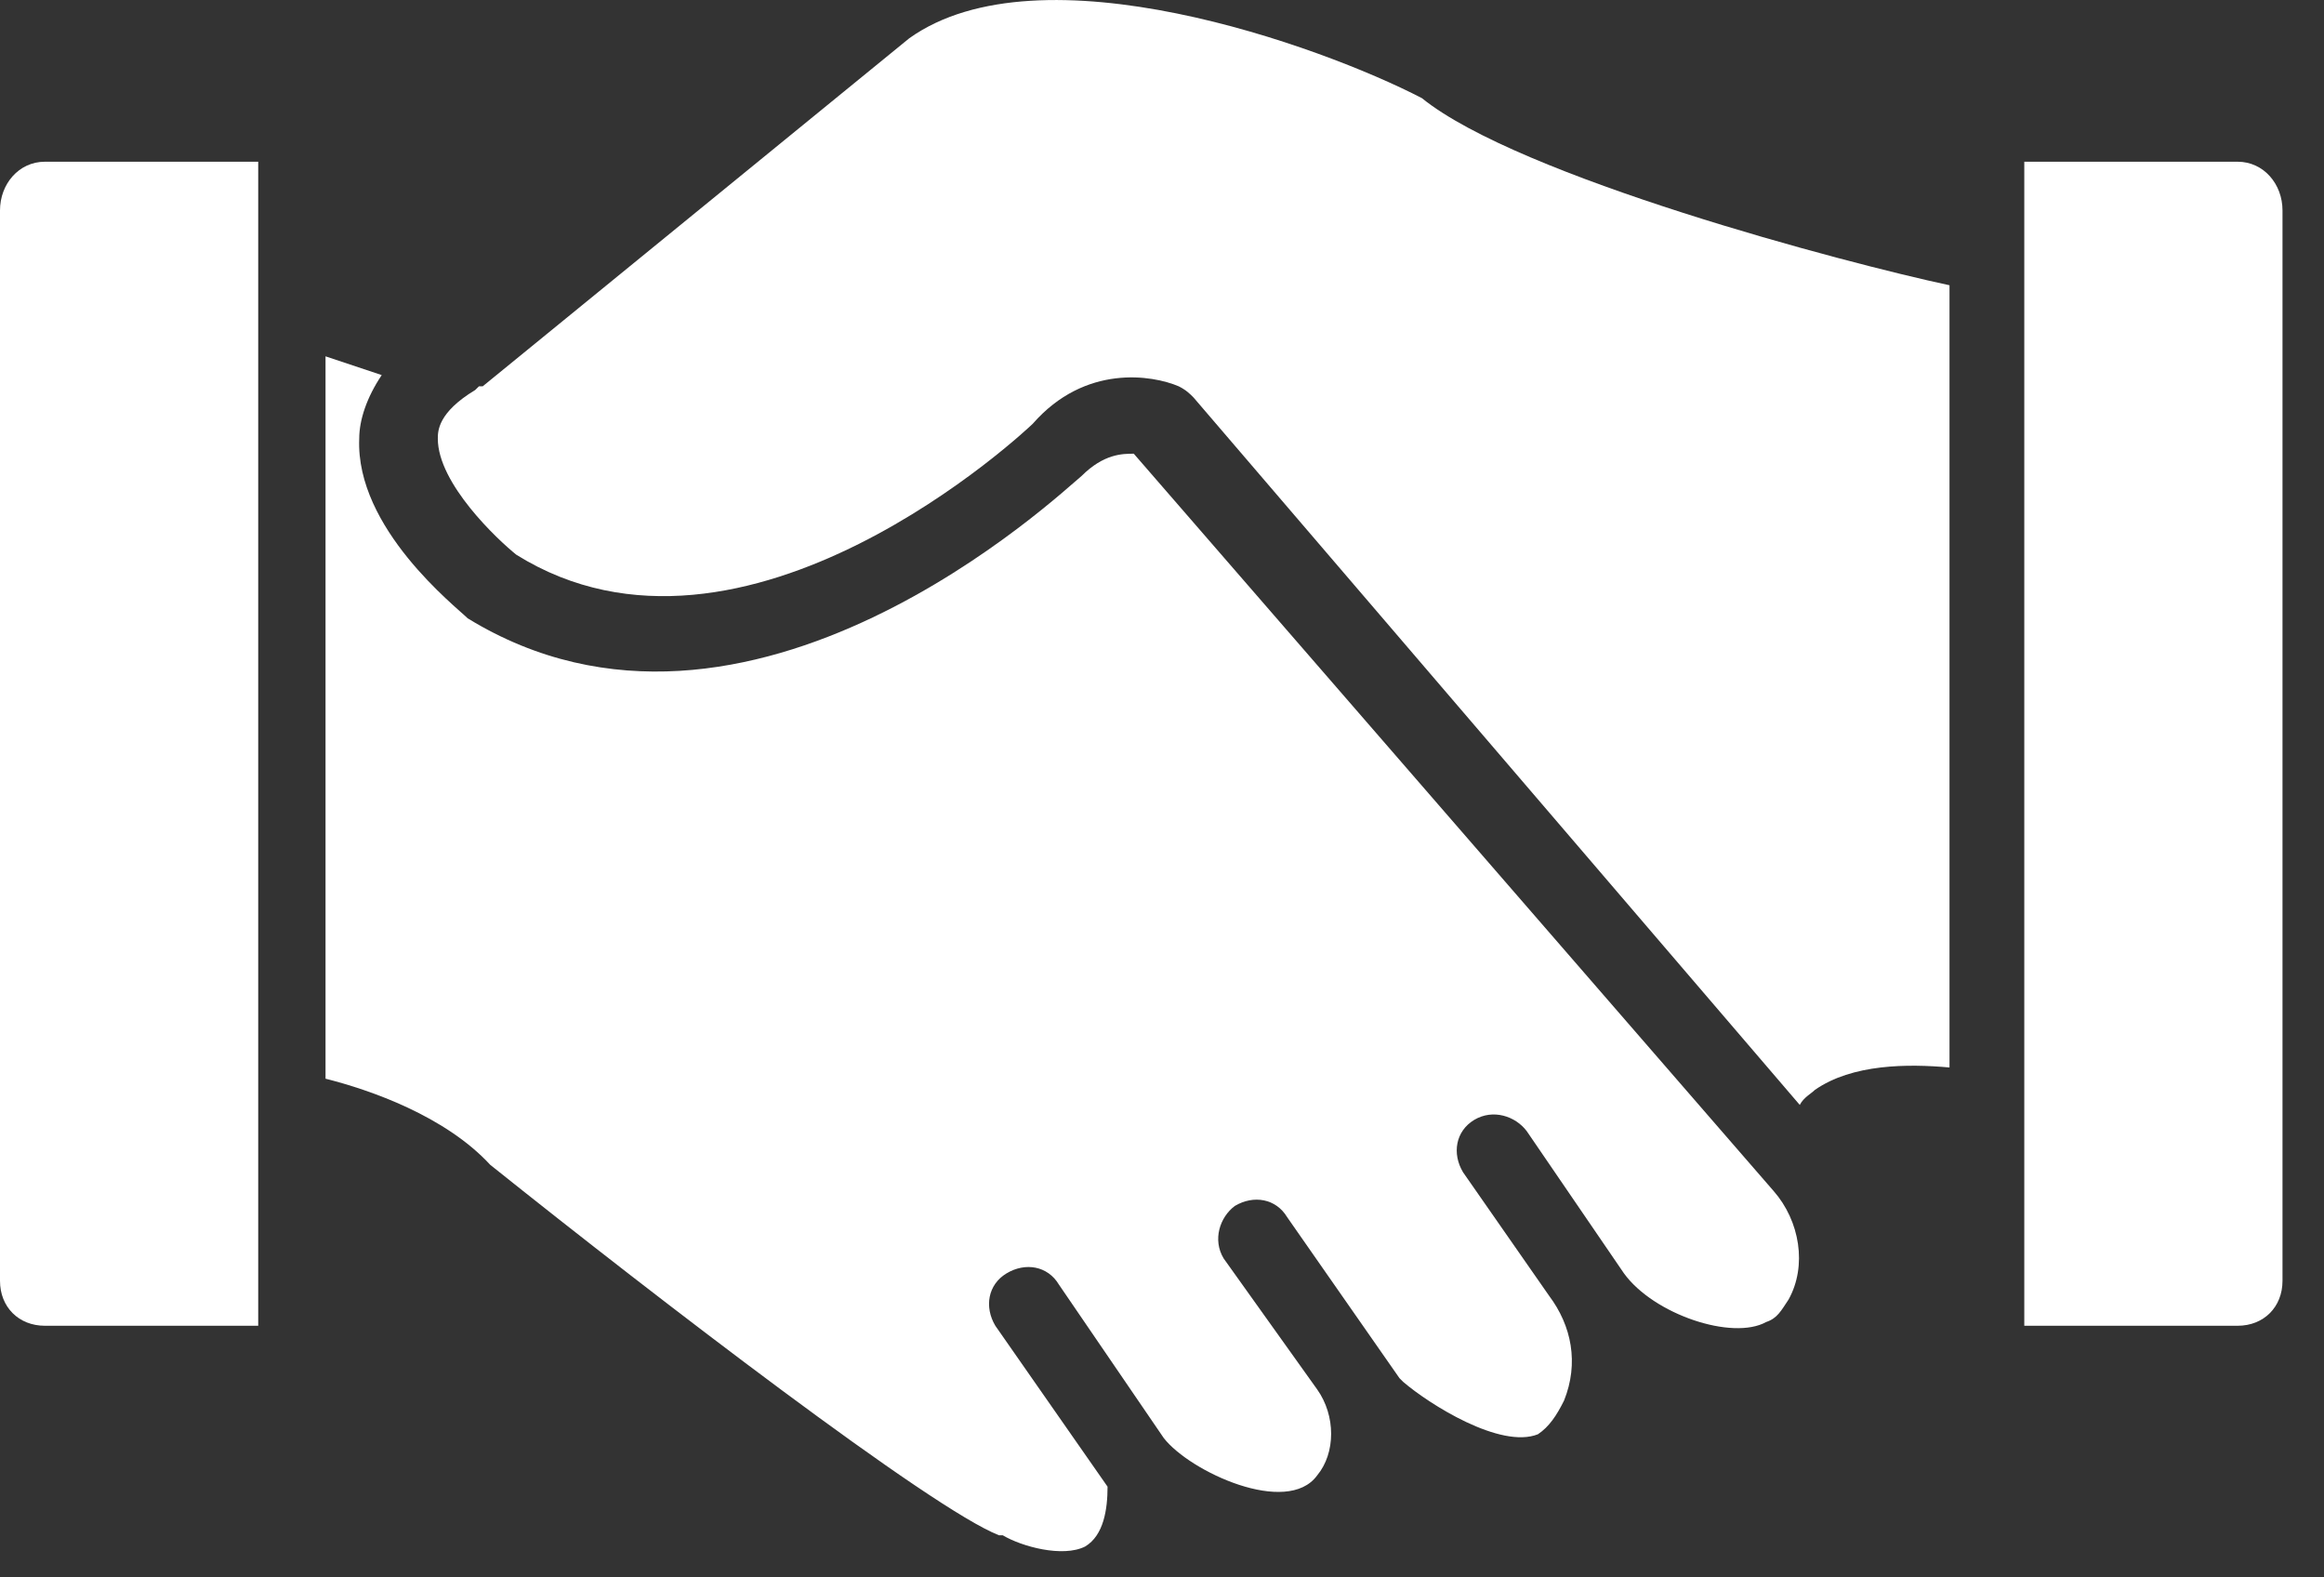 <svg width="28" height="19" viewBox="0 0 28 19" fill="none" xmlns="http://www.w3.org/2000/svg">
<rect x="0" y="0" width="28" height="19" fill="#333333" stroke="none"/>
<path d="M21.369 14.346C21.685 14.706 21.775 15.247 21.549 15.653C21.459 15.788 21.414 15.879 21.279 15.924C20.873 16.149 19.926 15.834 19.566 15.338L18.394 13.624C18.258 13.444 17.988 13.354 17.762 13.489C17.537 13.624 17.492 13.895 17.627 14.12L18.664 15.608C18.935 15.969 19.025 16.419 18.844 16.87C18.754 17.051 18.664 17.186 18.529 17.276C18.078 17.456 17.221 16.915 16.906 16.645C16.906 16.645 16.906 16.645 16.861 16.6L15.508 14.661C15.373 14.436 15.103 14.391 14.877 14.526C14.697 14.661 14.607 14.932 14.742 15.157L15.869 16.735C16.094 17.051 16.094 17.502 15.869 17.772C15.508 18.268 14.336 17.727 14.021 17.321L12.758 15.473C12.623 15.247 12.353 15.202 12.127 15.338C11.902 15.473 11.857 15.743 11.992 15.969L13.344 17.907C13.344 18.178 13.299 18.493 13.074 18.628C12.803 18.764 12.308 18.628 12.082 18.493H12.037C11.226 18.178 7.935 15.653 5.906 14.03C5.365 13.444 4.463 13.129 3.922 12.993V4.292L4.599 4.518C4.418 4.788 4.328 5.059 4.328 5.284C4.283 6.366 5.5 7.313 5.635 7.448C9.017 9.522 12.803 5.915 13.029 5.735C13.299 5.465 13.525 5.465 13.66 5.465L21.369 14.346Z" fill="white"/>
<path d="M27.5 2.534V15.428C27.5 15.743 27.275 15.969 26.959 15.969H24.389V1.948H26.959C27.275 1.948 27.5 2.219 27.5 2.534Z" fill="white"/>
<path d="M0.541 1.948H3.111V15.969H0.541C0.225 15.969 0 15.743 0 15.428V2.534C0 2.219 0.225 1.948 0.541 1.948Z" fill="white"/>
<path d="M17.131 1.182C18.303 2.129 22.225 3.166 23.488 3.436V12.858C22.992 12.813 22.316 12.813 21.865 13.129C21.82 13.174 21.73 13.219 21.684 13.309L14.381 4.789C14.336 4.743 14.291 4.698 14.201 4.653C13.885 4.518 13.074 4.383 12.443 5.104C12.398 5.149 8.971 8.395 6.221 6.682C5.996 6.502 5.275 5.825 5.275 5.284C5.275 5.194 5.275 4.969 5.725 4.698L5.771 4.653H5.816L10.955 0.461C12.533 -0.666 15.914 0.551 17.131 1.182Z" fill="white"/>
</svg>
